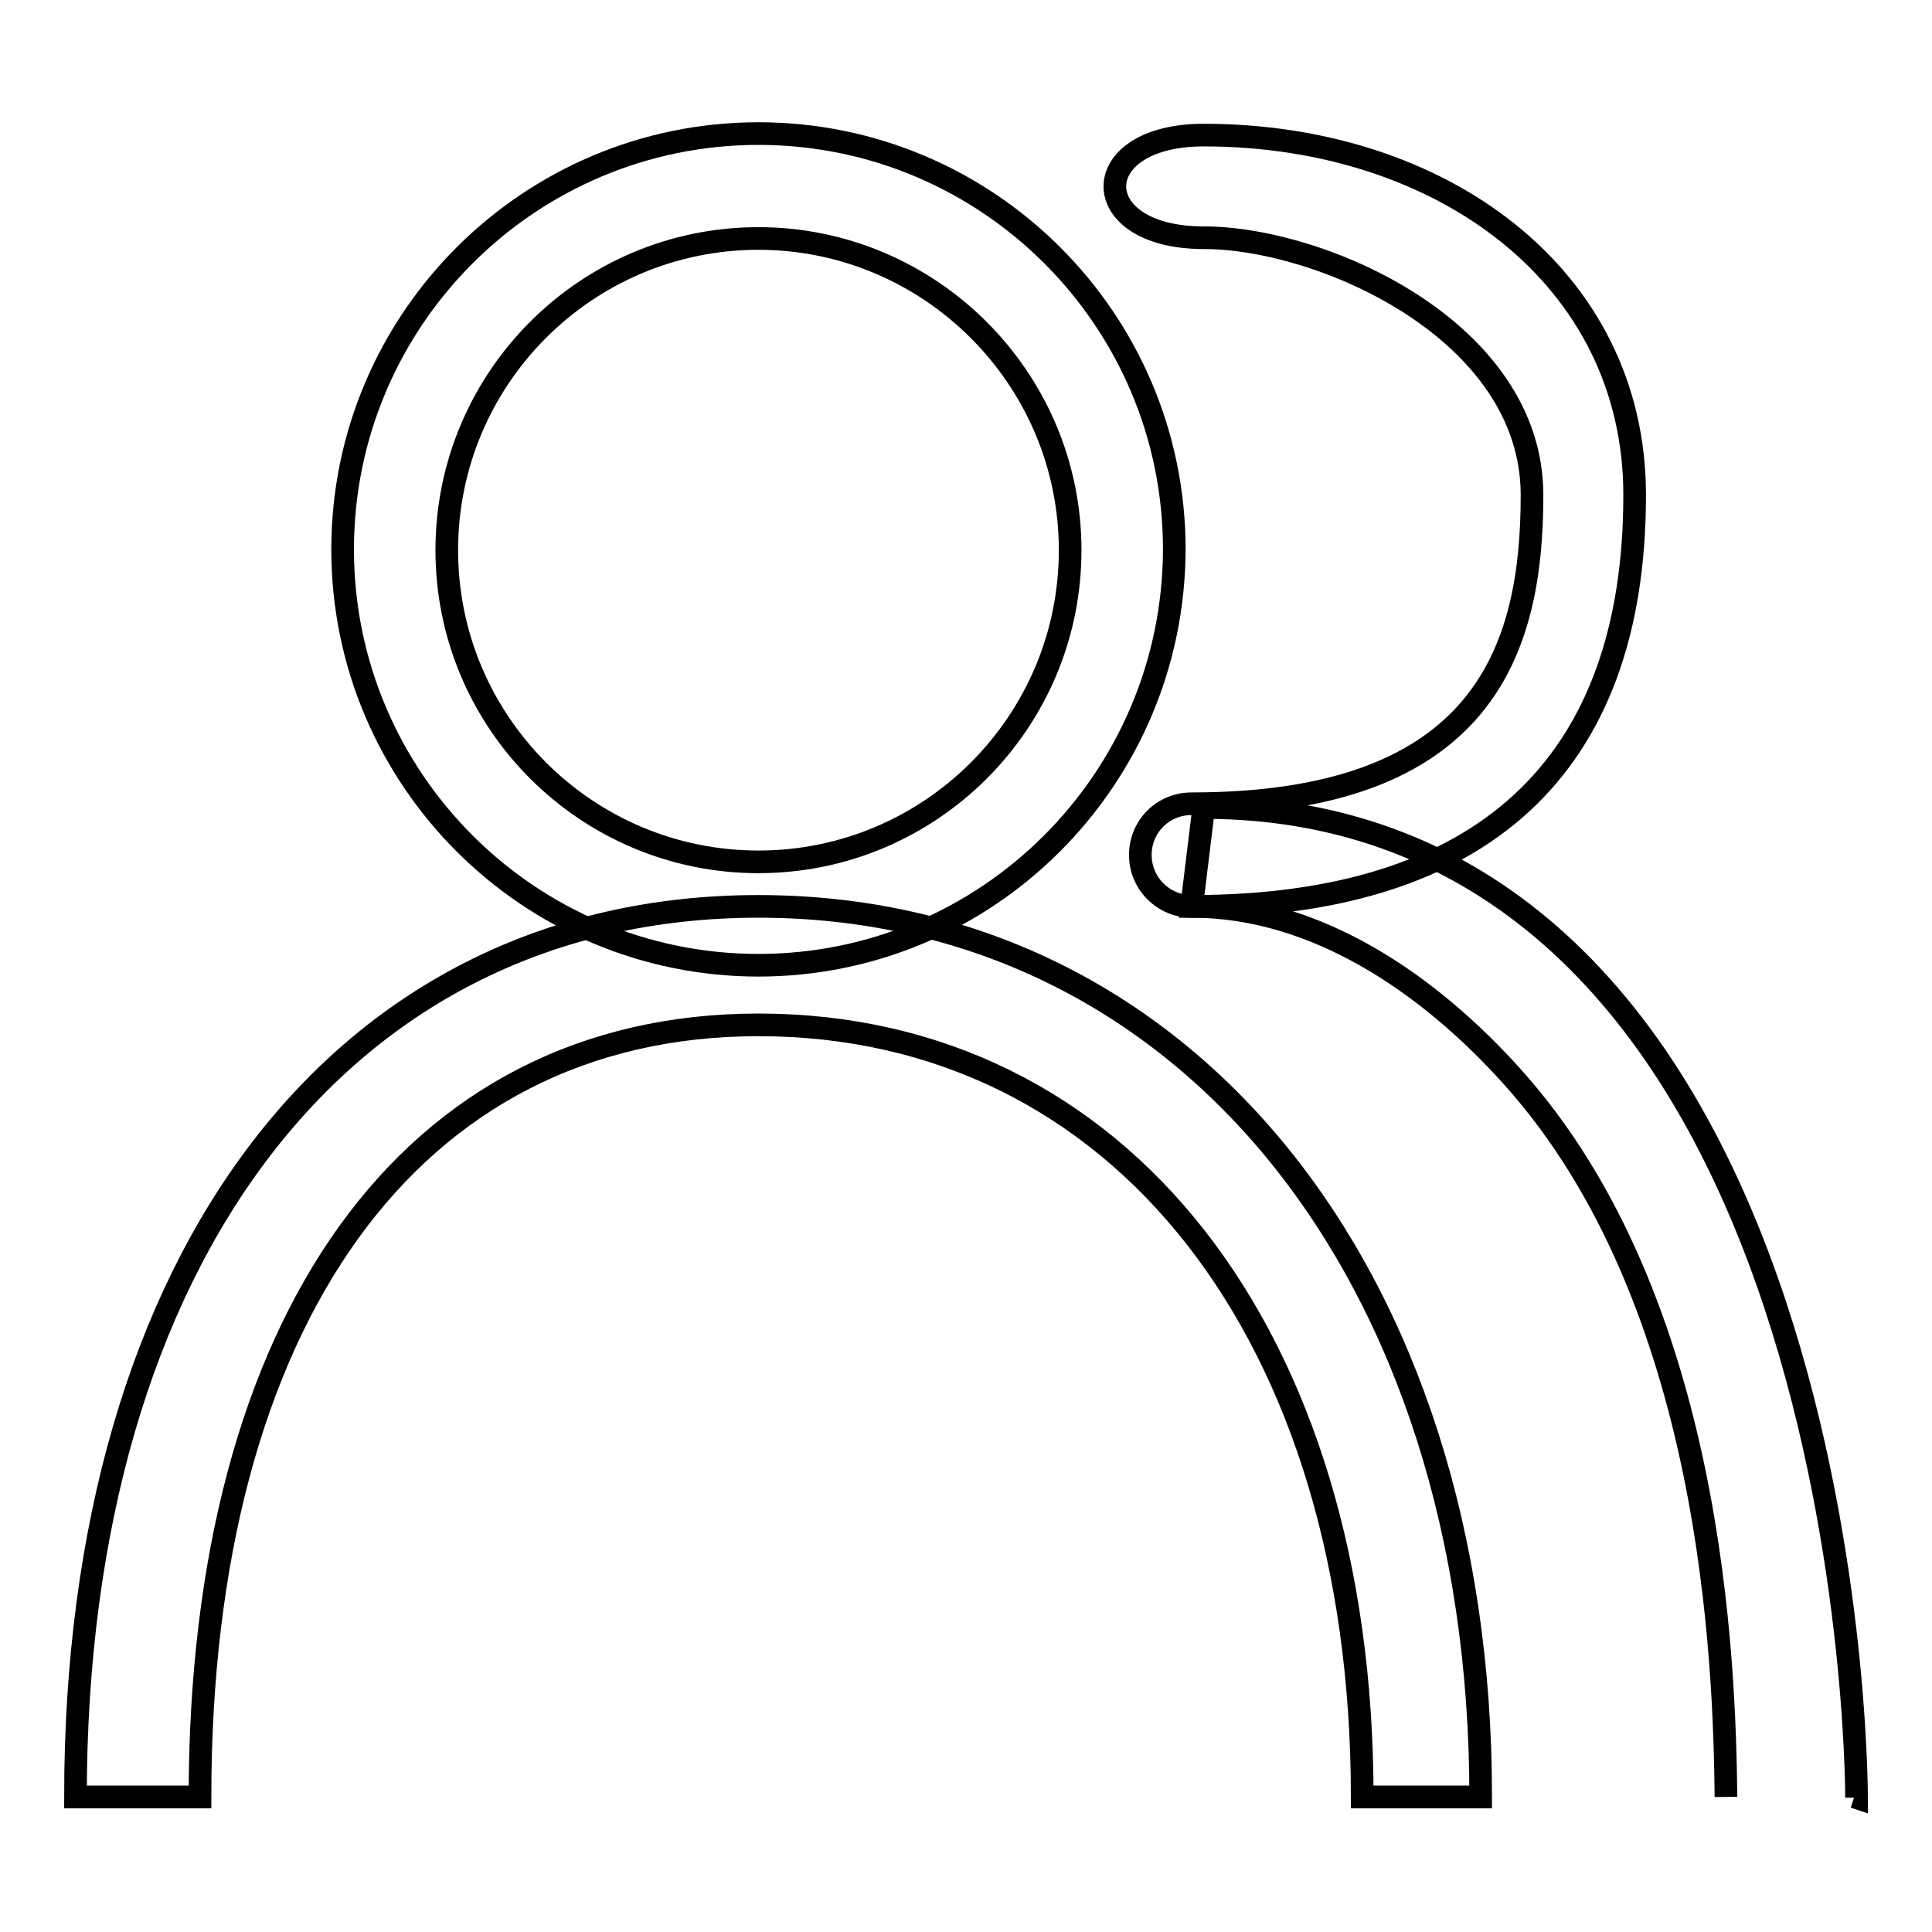 <?xml version="1.0" encoding="utf-8"?>
<!-- Svg Vector Icons : http://www.onlinewebfonts.com/icon -->
<!DOCTYPE svg PUBLIC "-//W3C//DTD SVG 1.1//EN" "http://www.w3.org/Graphics/SVG/1.1/DTD/svg11.dtd">
<svg version="1.1" xmlns="http://www.w3.org/2000/svg" xmlns:xlink="http://www.w3.org/1999/xlink" x="0px" y="0px" viewBox="0 0 256 256" enable-background="new 0 0 256 256" xml:space="preserve">
<g><g><path stroke-width="3" fill-opacity="0" stroke="#000000"  d="M100.5,127.9c-30.4,0-55.1-24.7-55.1-55.1c0-30.4,24.7-55.1,55.1-55.1c30.4,0,55.1,24.7,55.1,55.1C155.5,103.3,130.8,127.9,100.5,127.9z M100.5,31.6c-22.8,0-41.3,18.5-41.3,41.3c0,22.8,18.5,41.3,41.3,41.3c22.8,0,41.3-18.5,41.3-41.3C141.8,50.1,123.2,31.6,100.5,31.6z"/><path stroke-width="3" fill-opacity="0" stroke="#000000"  d="M157.9,120.1c-3.8,0-6.8-3.1-6.8-6.8c0-3.8,3-6.8,6.8-6.8c39,0,45.1-20.7,45.1-40.9c0-21.8-27.8-34.1-43.5-34.1l0,0c-15.7,0-15.7-13.6,0-13.6c31.4,0,57.1,18.7,57.1,47.7C216.6,101.7,196.3,120.1,157.9,120.1z"/><path stroke-width="3" fill-opacity="0" stroke="#000000"  d="M196.2,238.1h-15.7c0-61.2-32.1-102.3-80-102.3c-46.1,0-74,39.2-74,102.3H10c0-71.7,35.5-118,90.5-118C156.8,120.1,196.2,168.6,196.2,238.1z"/><path stroke-width="3" fill-opacity="0" stroke="#000000"  d="M246,238.1L246,238.1L246,238.1z"/><path stroke-width="3" fill-opacity="0" stroke="#000000"  d="M245.7,238.1h0.2h0H245.7z"/><path stroke-width="3" fill-opacity="0" stroke="#000000"  d="M228.7,238.1c-0.2-17.5-1.6-65.6-28.2-95.3c-11-12.3-26-22.7-42.6-22.7l1.6-13.1c34.4,0,60.2,21.7,74.7,62.9c11.7,33.3,11.8,66.9,11.8,68.3l-0.3-0.1"/></g></g>
</svg>